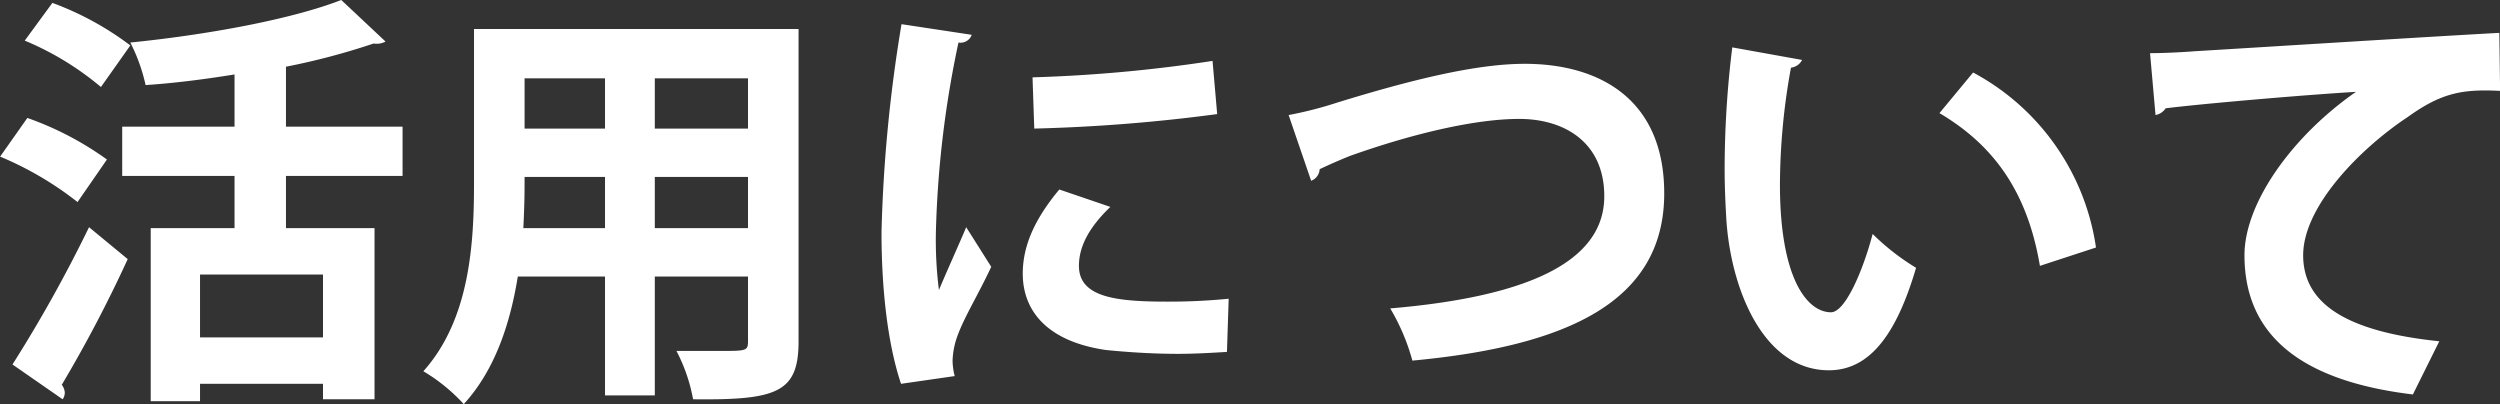 <svg xmlns="http://www.w3.org/2000/svg" width="258.59" height="41.8" viewBox="0 0 258.59 41.8">
  <rect x="0" y="0" width="258.59" height="41.8" fill="#333333" stroke="none"/>
  <defs>
    <style>
      .cls-1 {
        fill: #fff;
        fill-rule: evenodd;
      }
    </style>
  </defs>
  <path id="_03-history--subtitle02" data-name="03-history--subtitle02" class="cls-1" d="M1859.08,11410.1h-12.06v-6.2a71.688,71.688,0,0,0,9.07-2.4,1.938,1.938,0,0,0,1.23-.2l-4.58-4.3c-5.15,2-13.86,3.6-21.82,4.4a18.25,18.25,0,0,1,1.58,4.4c2.99-.2,6.12-0.6,9.2-1.1v5.4h-11.62v5.1h11.62v5.4h-8.67v17.9h5.1v-1.8h12.72v1.6h5.33v-17.7h-9.16v-5.4h12.06v-5.1Zm-20.95,21.8v-6.5h12.72v6.5h-12.72Zm-18.13-30.7a30.421,30.421,0,0,1,7.88,4.8l3.04-4.3a31.2,31.2,0,0,0-8.06-4.4Zm-2.55,12a34.2,34.2,0,0,1,8.01,4.7l3.04-4.4a32.463,32.463,0,0,0-8.23-4.3Zm6.47,25.1a1.191,1.191,0,0,0,.22-0.7,1.452,1.452,0,0,0-.31-0.8,137.283,137.283,0,0,0,6.82-13l-4-3.3a144.6,144.6,0,0,1-7.92,14.2Zm42.55-38.3v15.9c0,6.2-.4,14.1-5.24,19.5a18.319,18.319,0,0,1,4.18,3.4c3.21-3.5,4.8-8.3,5.59-13.2h9.02v12.3h5.15v-12.3h9.64v6.7c0,1-.18,1-2.95,1h-4.45a17.56,17.56,0,0,1,1.72,5c8.71,0.1,10.91-.7,10.91-6V11400h-33.57Zm13.55,10.3h-8.32v-5.2h8.32v5.2Zm5.15,0v-5.2h9.64v5.2h-9.64Zm-5.15,5v5.3h-8.45c0.13-2.5.13-3.9,0.13-5.3h8.32Zm5.15,0h9.64v5.3h-9.64v-5.3Zm25.52-15.8a152.274,152.274,0,0,0-2.07,21.5c0,5.8.61,11.5,2.02,15.7l5.55-.8a6.775,6.775,0,0,1-.22-1.6,8.185,8.185,0,0,1,.35-2.1c0.66-2.1,2.2-4.5,3.65-7.6l-2.59-4.1c-0.58,1.4-2.29,5.2-2.82,6.5a40.96,40.96,0,0,1-.31-6.2,106.156,106.156,0,0,1,2.33-19.4,1.223,1.223,0,0,0,1.37-.8Zm13.73,10.8a174.761,174.761,0,0,0,18.92-1.5l-0.48-5.5a151.743,151.743,0,0,1-18.62,1.7Zm20.11,17.6a62.925,62.925,0,0,1-6.3.3c-5.23,0-9.19-.4-9.19-3.7,0-2.2,1.27-4.2,3.25-6.1l-5.28-1.8c-2.33,2.8-3.78,5.6-3.78,8.7,0,3.8,2.46,7,8.58,7.9,1.98,0.2,4.66.4,7.48,0.4,1.67,0,3.43-.1,5.06-0.2Zm8.53-12.2a1.358,1.358,0,0,0,.88-1.2c1.05-.5,2.2-1,3.21-1.4,6.78-2.4,13.07-3.8,17.43-3.8,4.66,0,8.8,2.4,8.8,8,0,6.8-7.97,10.4-22.14,11.6a21.688,21.688,0,0,1,2.29,5.4c16.06-1.5,26.05-6.1,26.05-17.3,0-9.8-6.77-13.4-14.43-13.4-5.1,0-11.88,1.7-19.36,4a40.176,40.176,0,0,1-5.06,1.3Zm43.56-13.8a102.95,102.95,0,0,0-.79,12.6c0,1.8.08,3.5,0.17,5.1,0.44,7.2,3.79,15.7,10.61,15.7,4.05,0,6.91-3.4,9.02-10.6a24.051,24.051,0,0,1-4.49-3.5c-0.97,3.7-2.82,8.1-4.31,8.1-2.47,0-5.28-3.5-5.28-13.2a68.155,68.155,0,0,1,1.14-12.1,1.475,1.475,0,0,0,1.15-.8Zm37.62,20.7a24.527,24.527,0,0,0-12.71-18.1l-3.48,4.2c5.41,3.2,9.06,7.9,10.39,15.8Zm6.16-13.7a1.621,1.621,0,0,0,1.05-.7c4.05-.5,14.61-1.4,19.68-1.7-6.61,4.6-11.53,11.5-11.53,16.9,0,7.6,4.92,12.9,17.42,14.4l2.73-5.5c-9.64-1-14.08-3.9-14.08-8.9,0-5.1,5.98-11.1,10.82-14.3,3.48-2.5,5.64-2.9,9.55-2.7l-0.08-6c-7.44.4-26.45,1.6-31.51,1.9-1.24.1-3.26,0.2-4.62,0.2Z" transform="translate(-1817.44 -11397)"/>
</svg>
